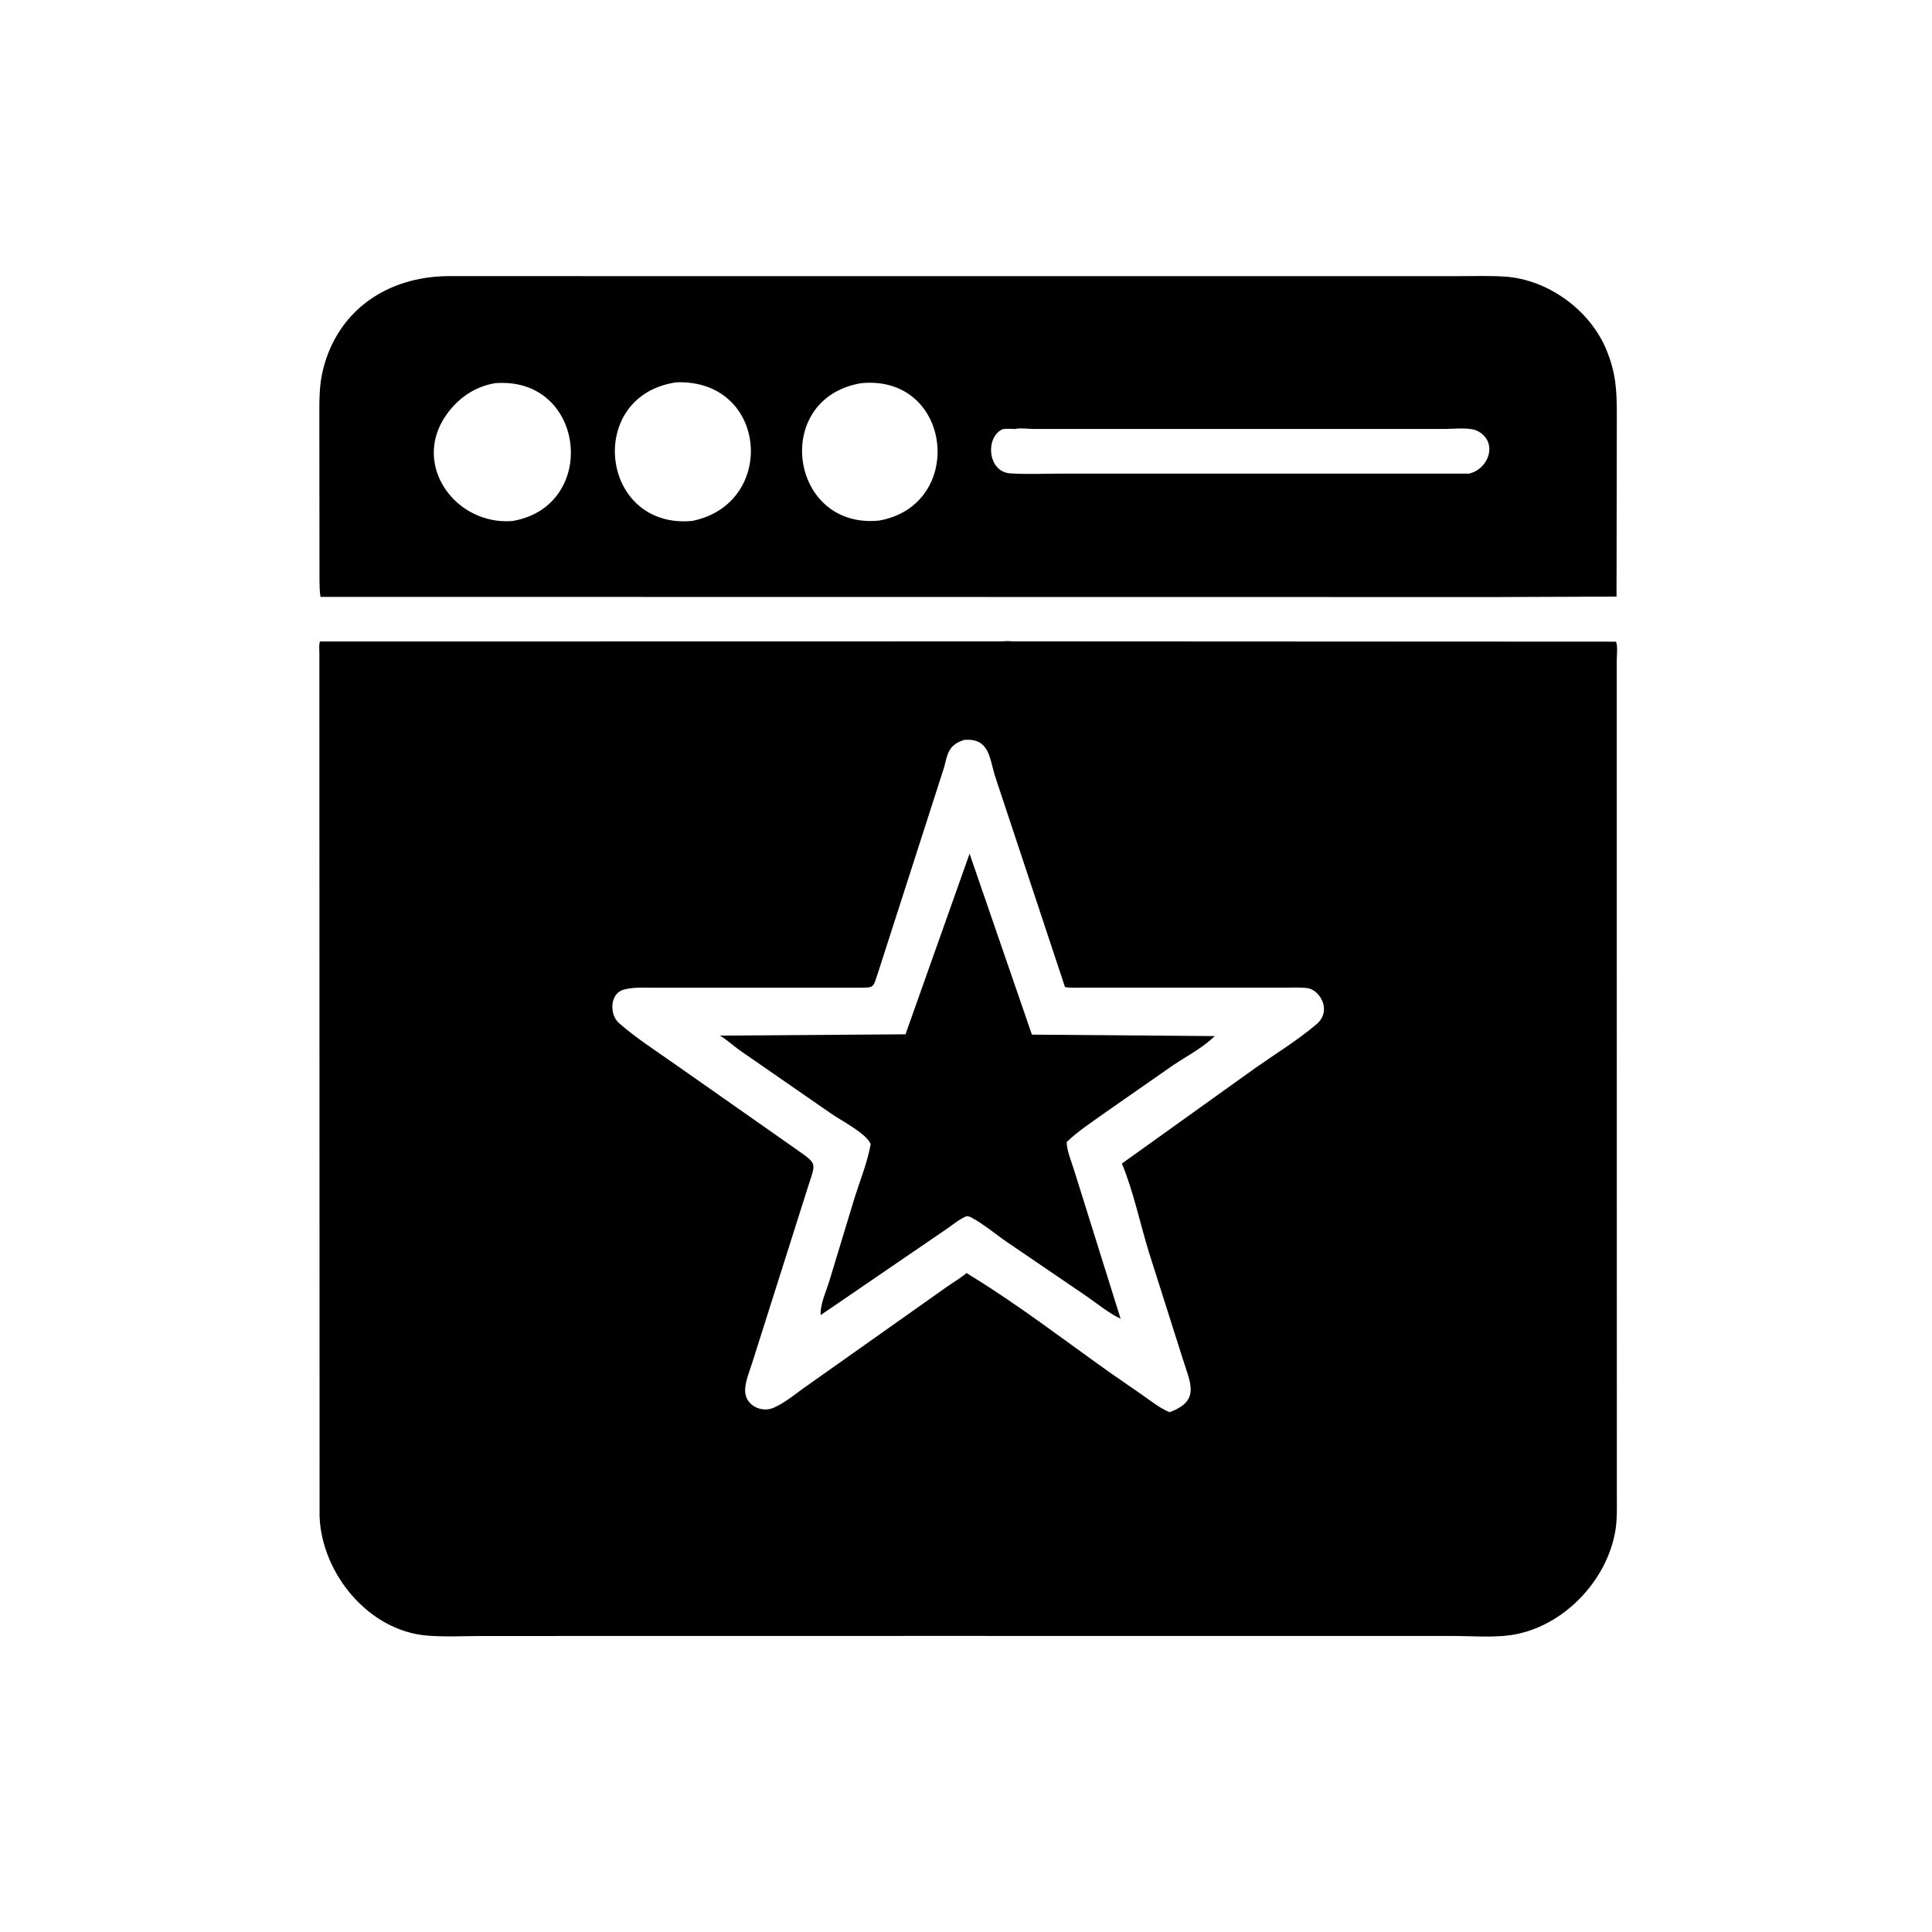 <svg version="1.1" xmlns="http://www.w3.org/2000/svg" style="display: block;" viewBox="0 0 2048 2048" width="640" height="640">
<path transform="translate(0,0)" fill="rgb(0,0,0)" d="M 1583.5 632.911 L 339.753 632.726 C 338.741 626.924 338.774 620.895 338.667 615.013 L 338.52 441.266 C 338.549 424.372 338.271 408.581 342.367 392.023 C 358.136 328.284 410.907 293.68 473.816 292.696 L 1546.49 292.718 C 1562.75 292.726 1579.29 292.13 1595.5 293.235 C 1641.29 296.357 1685.79 328.984 1702.99 371.171 C 1712.57 394.665 1713.78 411.692 1713.89 436.903 L 1713.59 632.413 L 1583.5 632.911 z M 716.725 405.302 C 620.091 419.521 635.948 561.182 733.639 552.225 C 824.283 534.121 813.834 401.484 716.725 405.302 z M 524.458 406.23 C 503.006 410.037 485.631 422.03 473.106 439.818 C 435.677 492.975 483.19 557.199 543.291 552.287 C 635.443 536.546 620.938 398.223 524.458 406.23 z M 912.446 406.246 C 817.384 422.719 837.011 561.78 932.235 551.787 C 1024.47 534.947 1009.37 396.362 912.446 406.246 z M 1075.94 454.789 C 1072.91 454.616 1064.5 454.102 1062.17 455.257 C 1044.23 464.124 1047.1 500.254 1070.87 501.793 C 1089.05 502.971 1107.85 502.047 1126.08 502.052 L 1557.25 502.046 C 1578.08 497.302 1588.27 469.186 1567 457.221 C 1558.7 452.553 1542.02 454.693 1532.42 454.695 L 1096.35 454.732 C 1090.53 454.733 1081.22 453.397 1075.94 454.789 z"/>
<path transform="translate(0,0)" fill="rgb(0,0,0)" d="M 986.947 1734.16 L 512.238 1734.23 C 492.688 1734.23 472.448 1735.38 453.003 1733.82 C 390.698 1728.84 341.259 1668.16 338.766 1607.79 L 338.547 692.087 C 338.553 688.522 337.875 683.267 339.228 680.015 L 1063.55 679.889 C 1066.66 679.216 1071.52 679.872 1074.77 679.872 L 1713 680.184 C 1715.11 684.42 1713.77 695.814 1713.8 701.151 L 1713.92 1585.76 C 1713.91 1597.91 1714.39 1610.08 1712.43 1622.11 C 1703.65 1676.07 1656.49 1725.09 1601.95 1733.22 C 1582.47 1736.12 1560.18 1734.21 1540.41 1734.2 L 986.947 1734.16 z M 1022.24 784.299 C 1005.92 789.505 1004.65 797.848 1000.92 813 L 931.385 1029.11 C 924.824 1047.73 928.363 1046.97 908.372 1046.98 L 694.112 1047.01 C 683.409 1047.02 671.202 1046.15 660.862 1049.13 C 646.397 1053.3 645.862 1075.47 656.095 1084.46 C 674.246 1100.42 695.65 1114.08 715.412 1128.04 L 837.067 1213.37 C 869.387 1236.63 865.391 1228.42 853.917 1266.29 L 797.22 1445.14 C 794.359 1454.01 789.702 1465.13 789.857 1474.46 C 790.109 1489.66 806.993 1497.98 820.142 1492.27 C 832.803 1486.77 844.892 1476.11 856.322 1468.33 L 1004.33 1363.66 C 1011.01 1358.93 1018.33 1354.72 1024.61 1349.5 L 1029.97 1352.86 C 1080.01 1383.6 1127.37 1420 1175.26 1454.04 L 1211.32 1479.04 C 1220.47 1485.42 1229.44 1492.7 1239.79 1496.99 C 1272.46 1484.98 1262.1 1466.92 1253.66 1440.06 L 1217.96 1327.65 C 1208.4 1296.59 1201.65 1263.42 1189.27 1233.39 L 1331.4 1131.62 C 1352.54 1116.79 1375.74 1102.56 1395.43 1085.86 C 1412.67 1071.23 1398.89 1048.86 1385.48 1047.36 C 1377.66 1046.48 1369.42 1046.96 1361.54 1046.95 L 1149.92 1046.95 C 1142.98 1046.94 1135.85 1047.35 1128.97 1046.4 L 1054.45 821.719 C 1048.72 802.074 1048.13 782.368 1022.24 784.299 z"/>
<path transform="translate(0,0)" fill="rgb(0,0,0)" d="M 1028.5 1289.97 L 1025 1289.07 C 1017.8 1291.94 1011.46 1297.04 1005.22 1301.55 L 870.001 1394 C 869.072 1382.95 876.127 1367.97 879.322 1357.3 L 906.003 1269.35 C 911.816 1250.93 919.619 1231.86 922.943 1212.86 C 918.82 1201.65 891.029 1187.47 881.411 1180.71 L 785.076 1114.02 C 777.549 1108.81 770.884 1102.32 763.031 1097.79 L 959.873 1096.41 L 1027.79 904.962 L 1093.86 1096.75 L 1287.79 1098.3 L 1283.58 1102.04 C 1272.07 1112.15 1257.15 1120.14 1244.31 1128.64 L 1171.7 1179.28 C 1157.76 1189.36 1143.14 1198.65 1130.71 1210.6 C 1130.86 1219.75 1135.81 1231.42 1138.56 1240.36 L 1187.9 1397.93 C 1175.06 1391.88 1162.97 1381.74 1151.24 1373.69 L 1067.64 1316.76 C 1055.09 1308.16 1043.06 1297.78 1029.68 1290.59 L 1028.5 1289.97 z"/>
</svg>